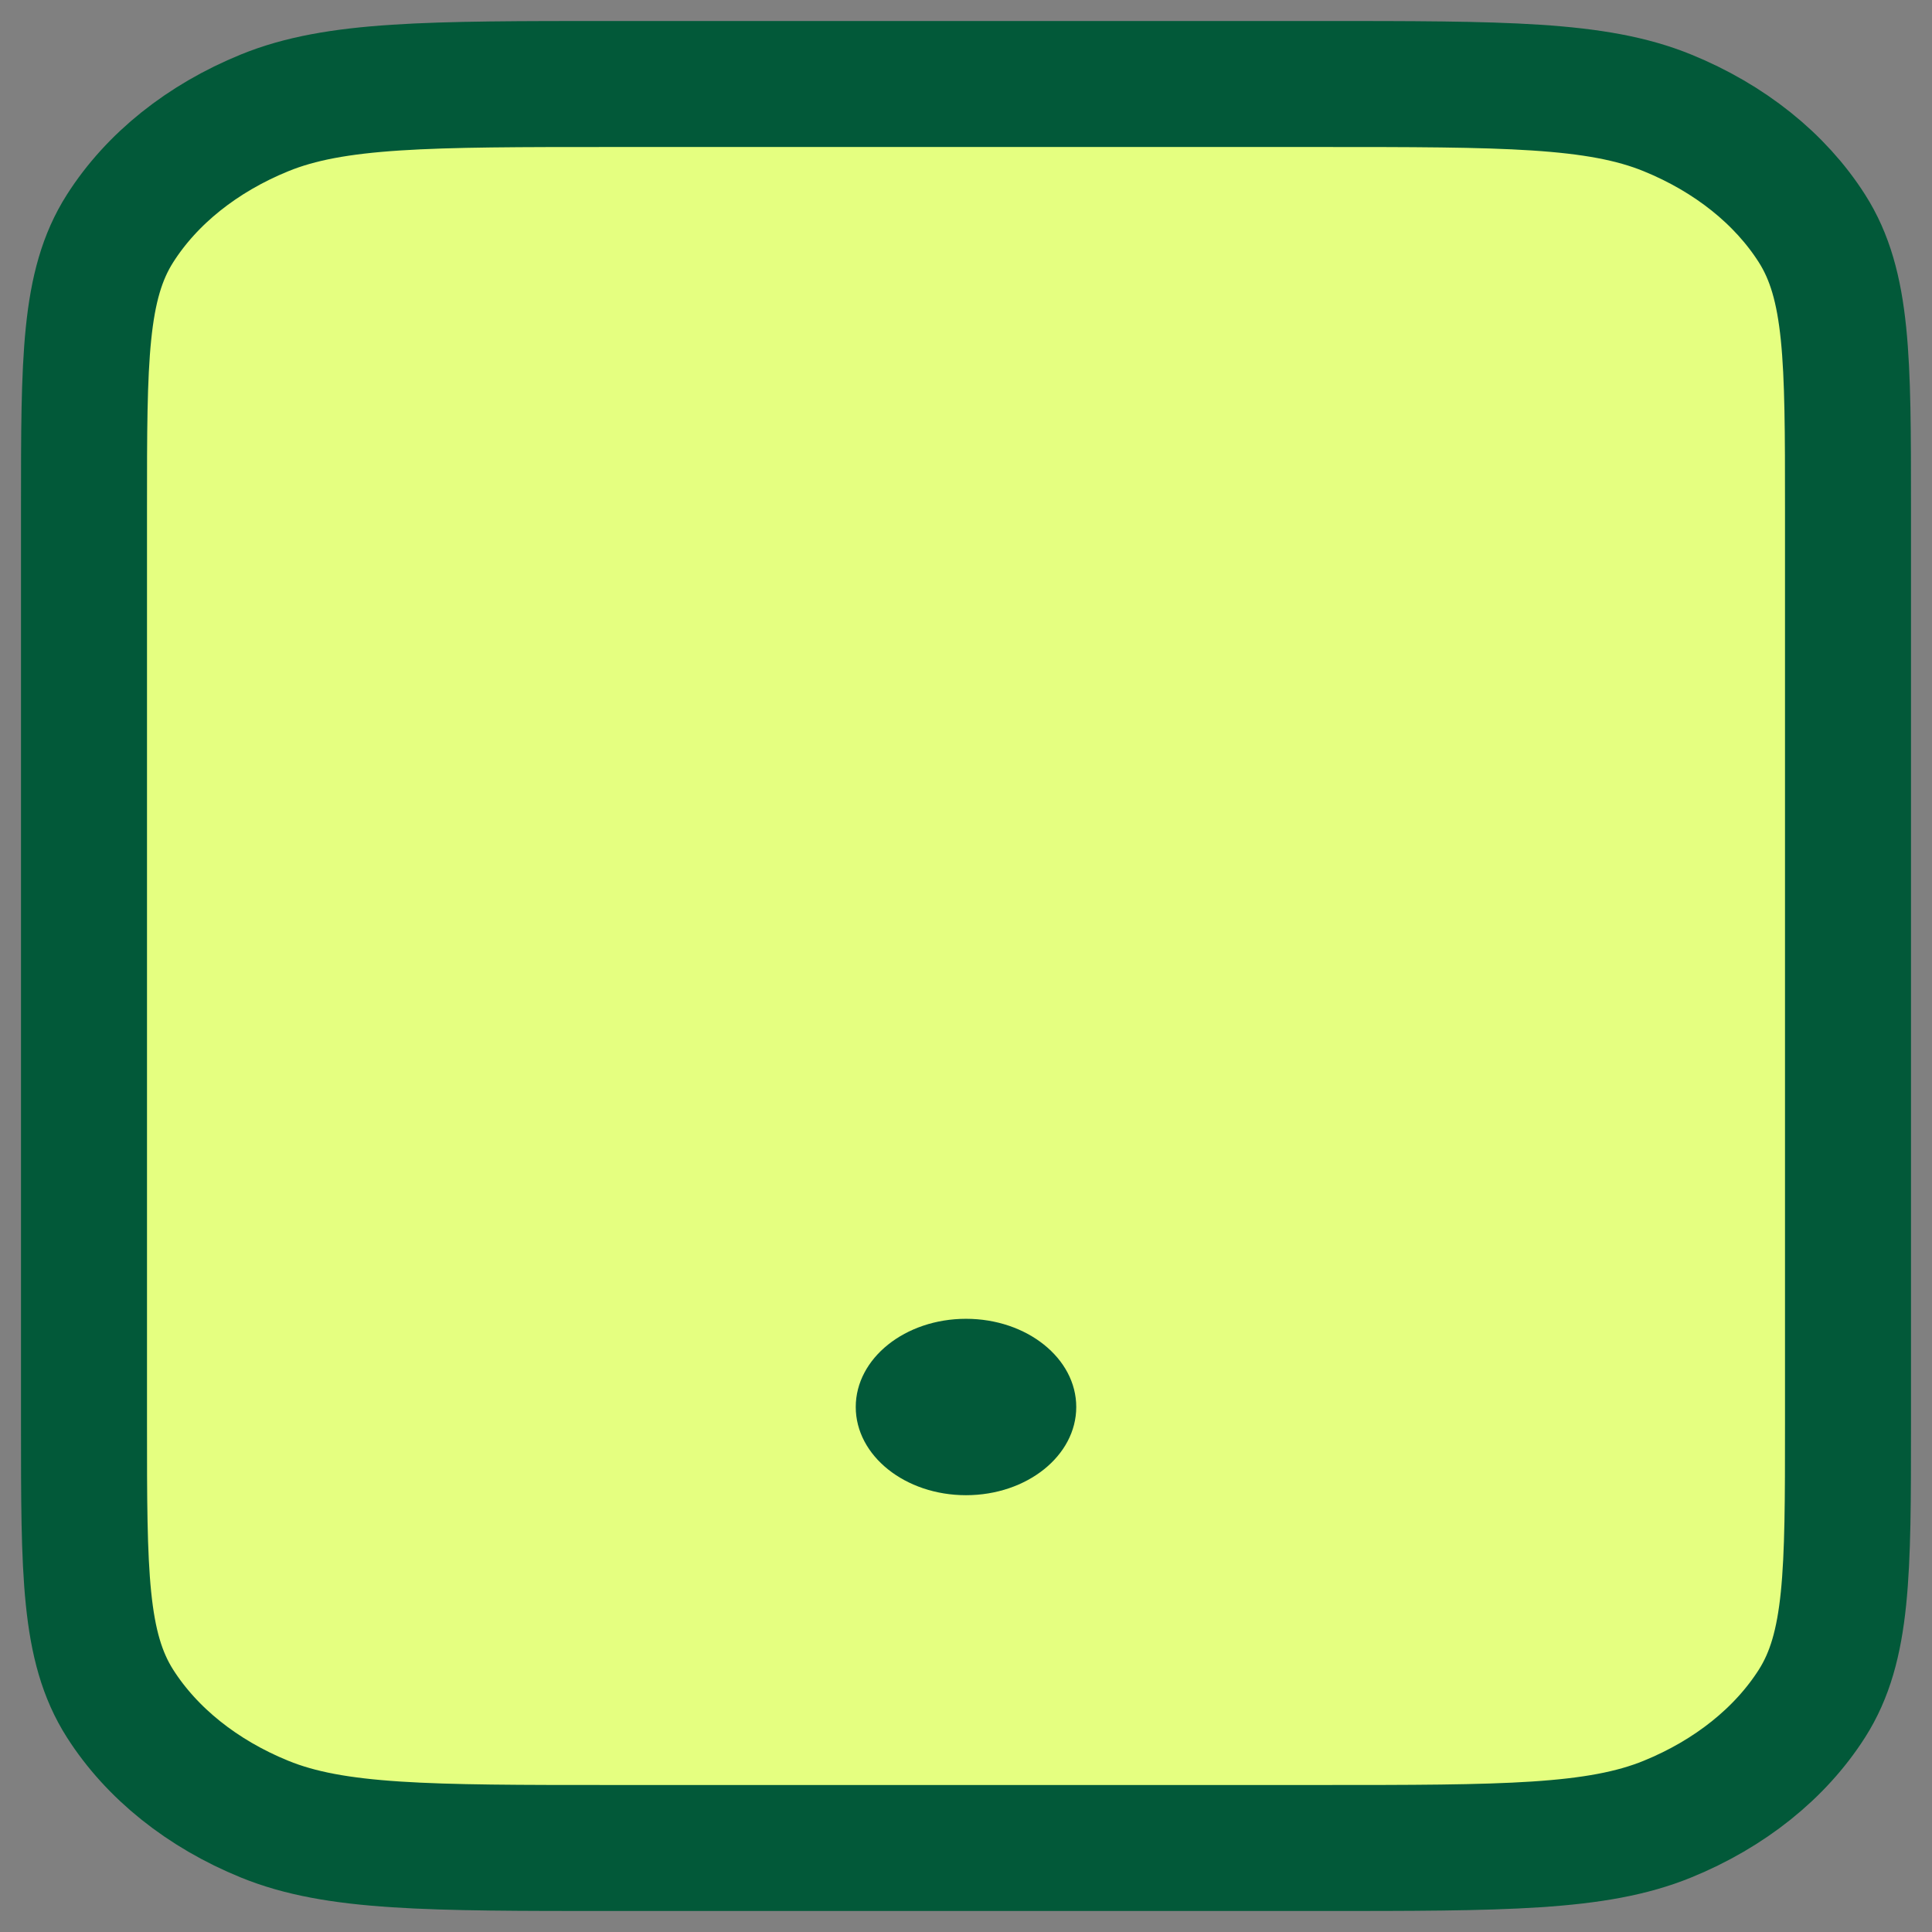 <svg width="46" height="46" viewBox="0 0 46 46" fill="none" xmlns="http://www.w3.org/2000/svg">
<rect x="0" y="0" width="46" height="46" fill="#808080" stroke="none"/>
<path d="M2 12.08C2 8.552 2 6.788 2.858 5.44C3.613 4.254 4.818 3.291 6.3 2.687C7.984 2 10.19 2 14.6 2H31.4C35.81 2 38.016 2 39.7 2.687C41.182 3.291 42.387 4.254 43.142 5.44C44 6.788 44 8.552 44 12.08V33.92C44 37.448 44 39.212 43.142 40.56C42.387 41.745 41.182 42.709 39.7 43.313C38.016 44 35.81 44 31.4 44H14.6C10.19 44 7.984 44 6.3 43.313C4.818 42.709 3.613 41.745 2.858 40.56C2 39.212 2 37.448 2 33.92V12.08Z" fill="#E5FF80" stroke="#025939" stroke-width="3"/>
<path d="M25.625 33.5C25.625 34.66 24.45 35.6 23 35.6C21.55 35.6 20.375 34.66 20.375 33.5C20.375 32.341 21.55 31.4 23 31.4C24.45 31.4 25.625 32.341 25.625 33.5Z" fill="#025939"/>
</svg>
